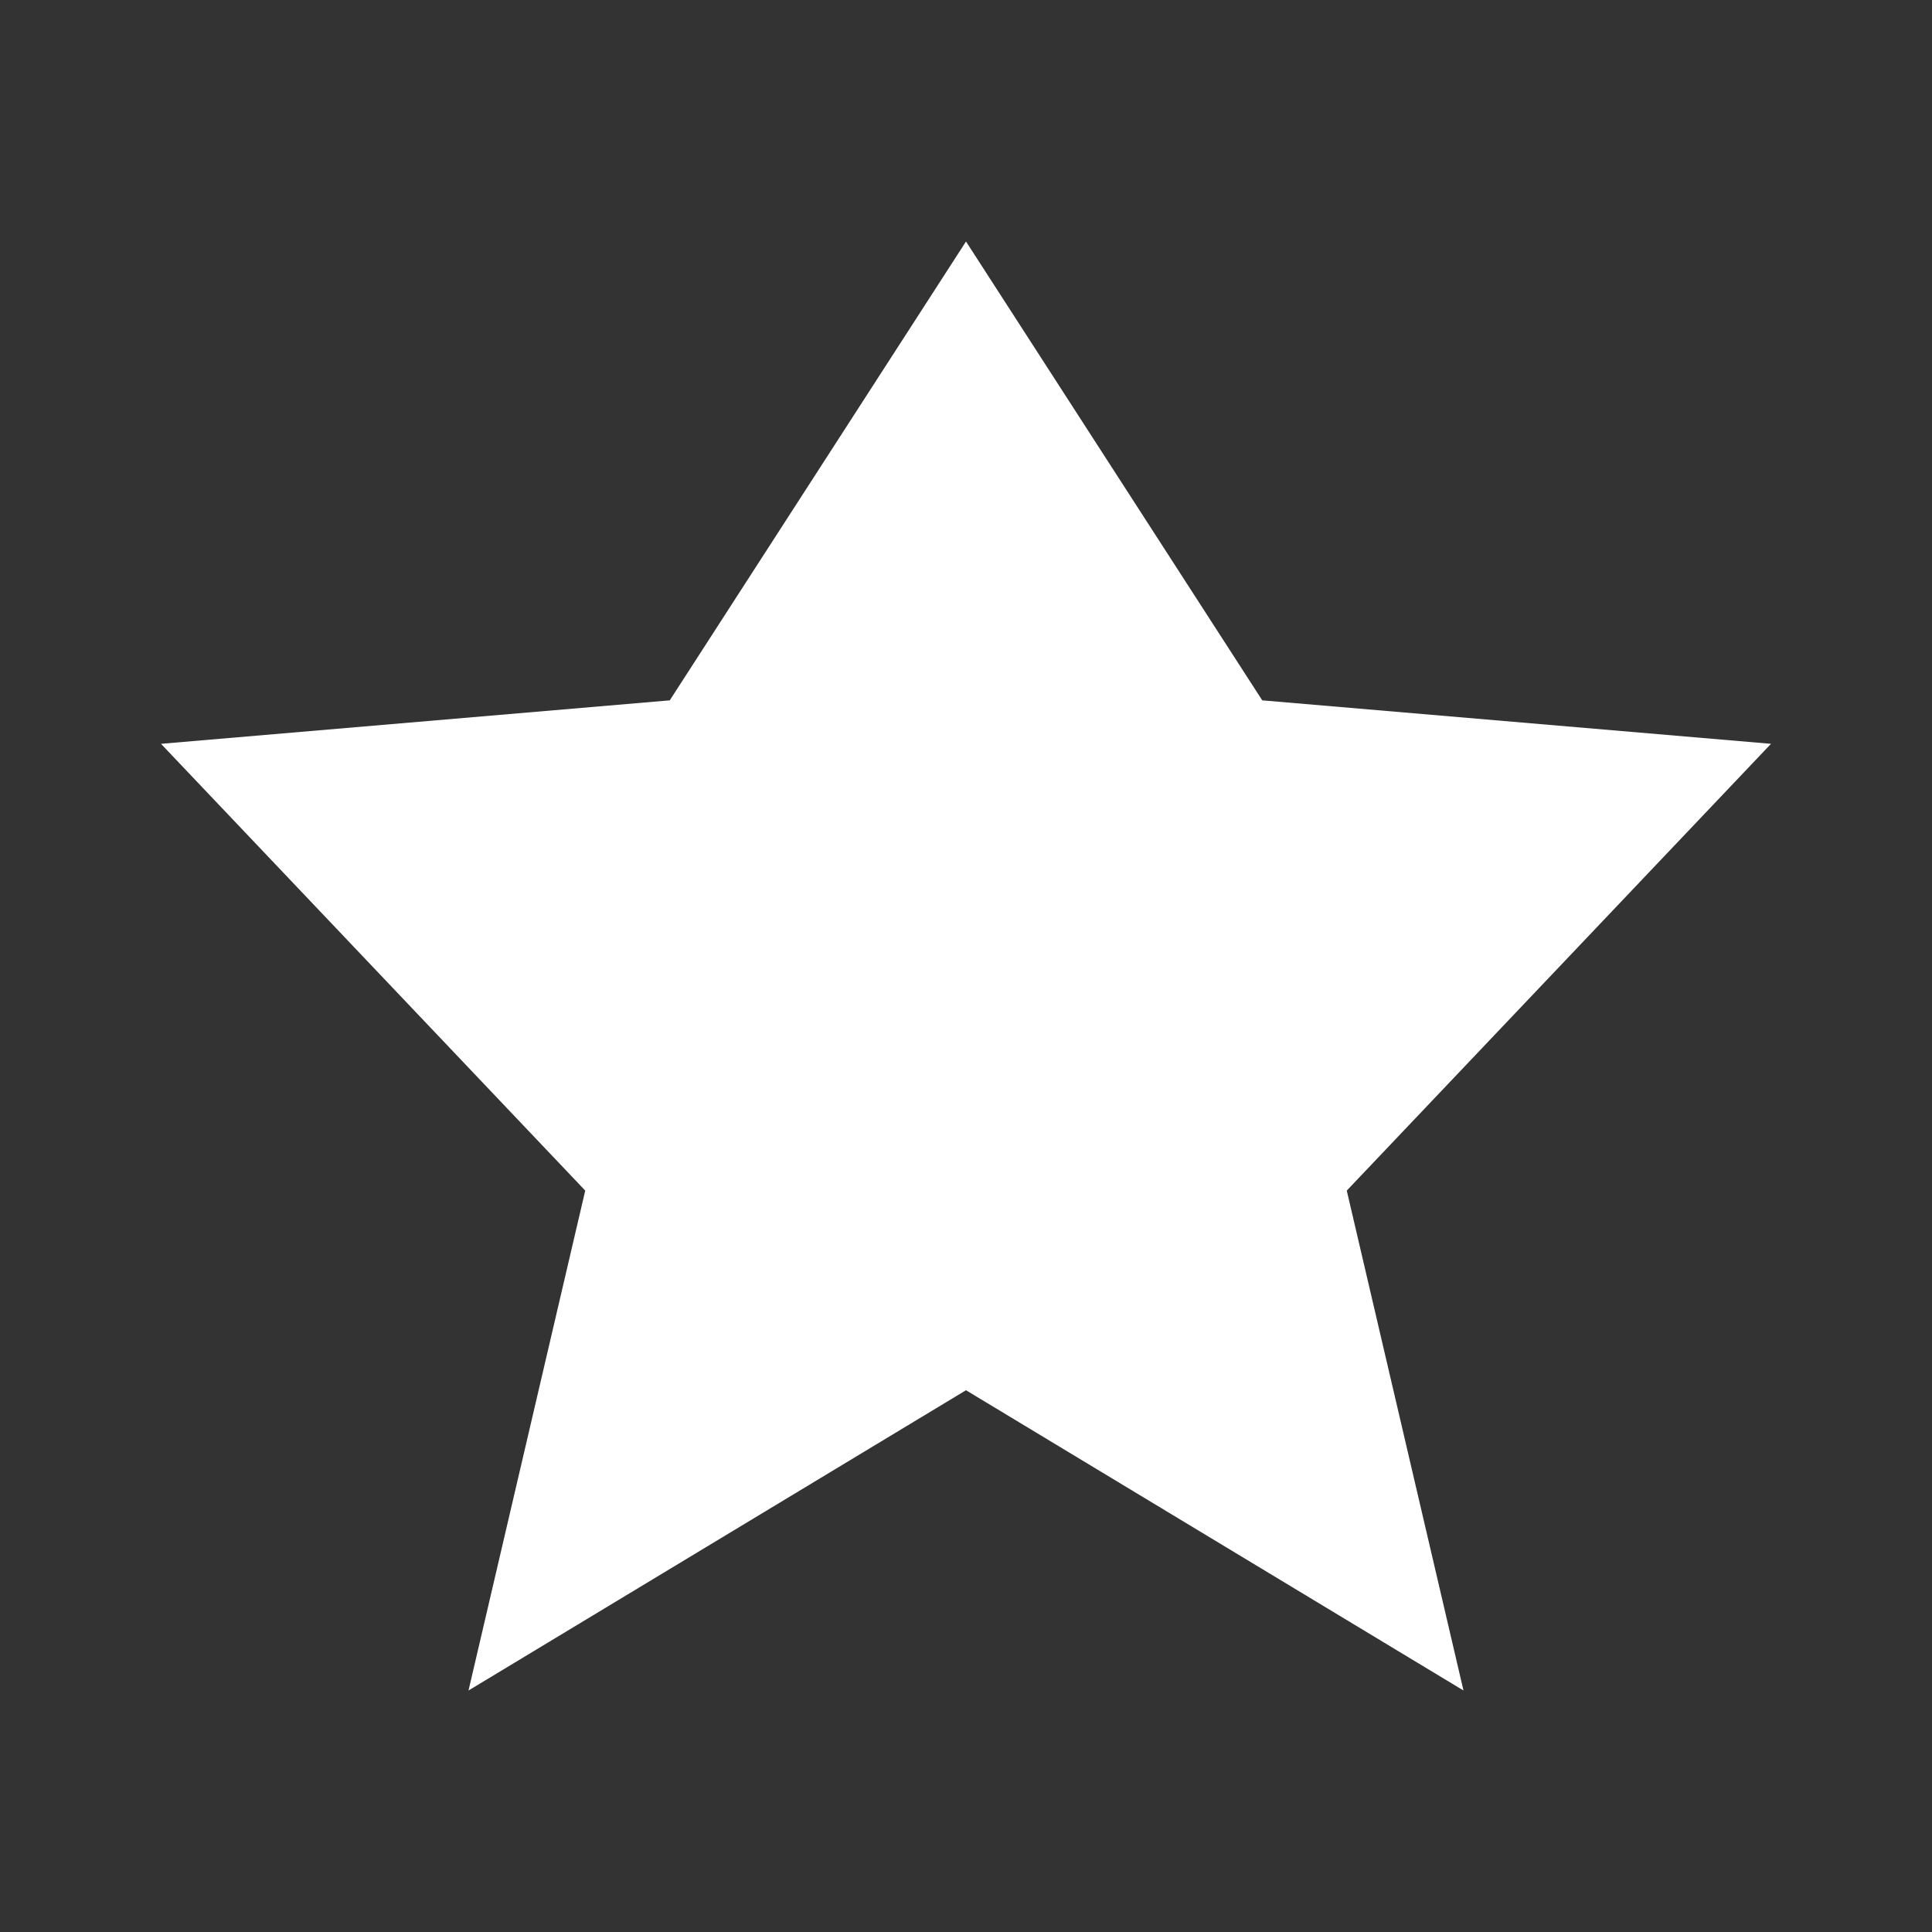 <svg viewBox="0 0 24 24" fill="white" height="24" width="24" xmlns="http://www.w3.org/2000/svg"><rect x="0" y="0" width="24" height="24" fill="#333333" stroke="none"/><path d="M12 17.27L18.18 21l-1.45-6.21L22 9.24l-6.32-.54L12 3 8.32 8.7 2 9.24l5.27 5.55L5.82 21z"></path></svg>